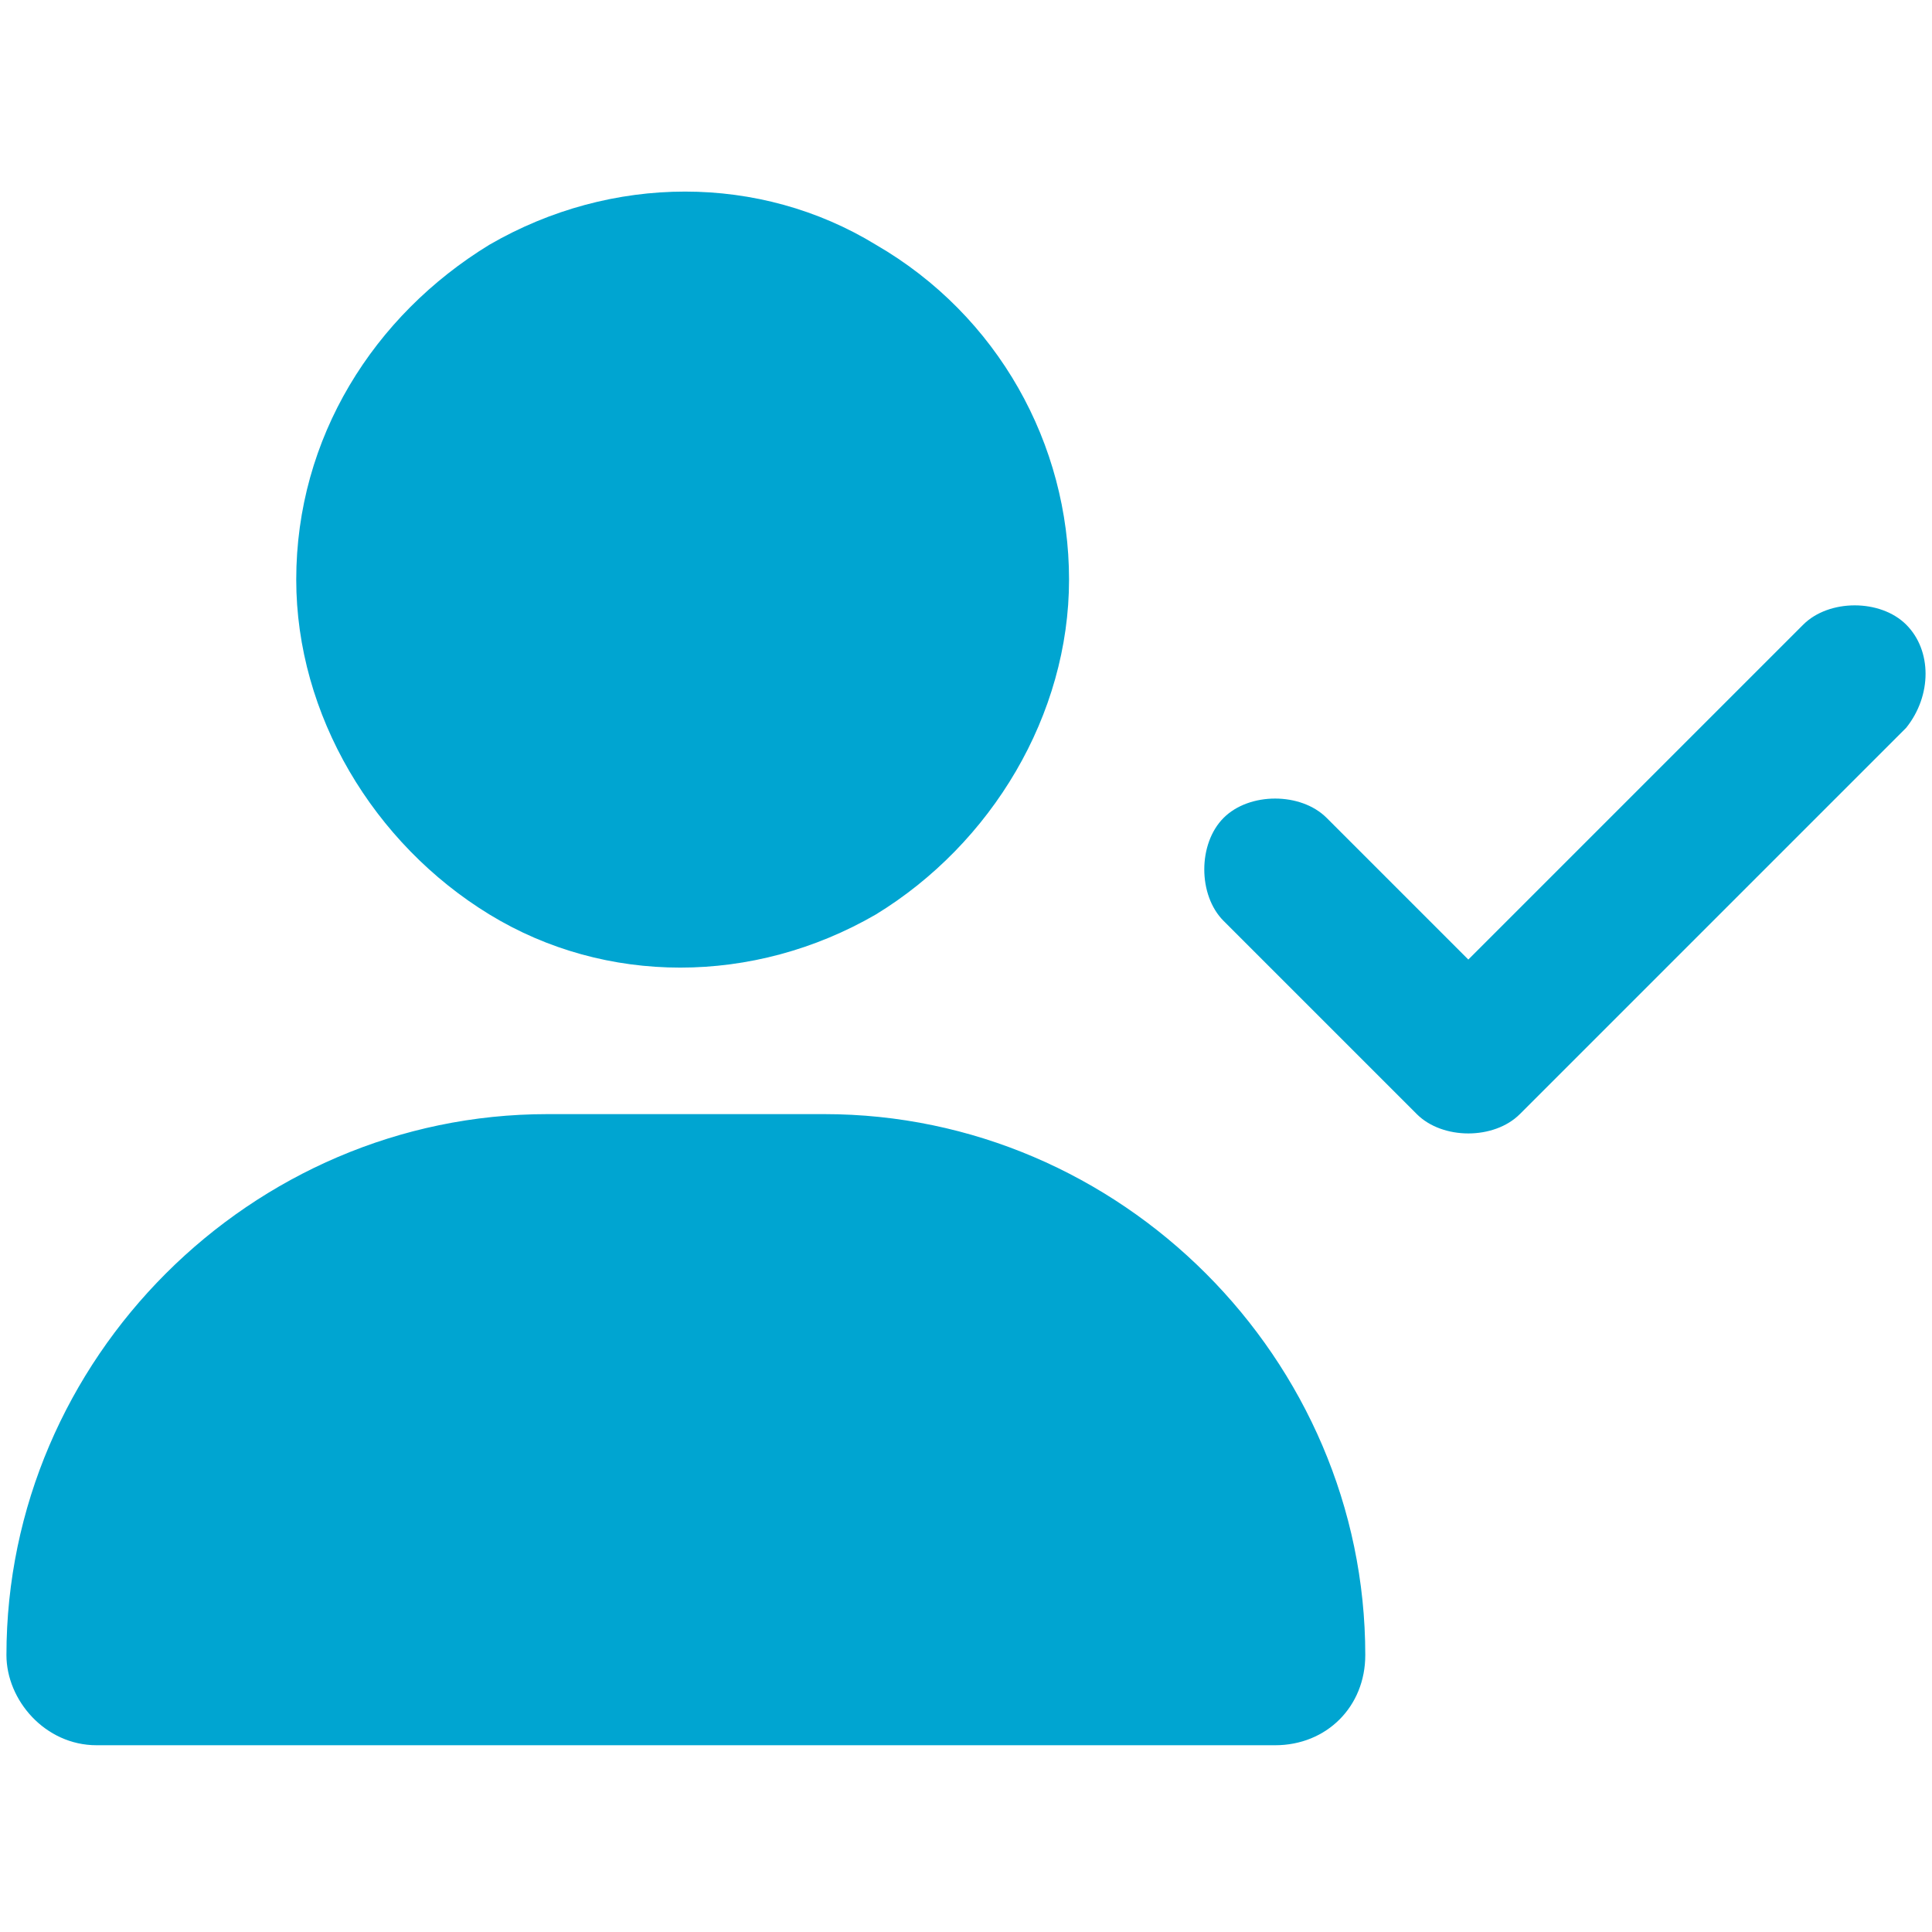 <?xml version="1.0" encoding="UTF-8"?>
<!-- Generator: Adobe Illustrator 28.5.0, SVG Export Plug-In . SVG Version: 9.03 Build 54727)  -->
<svg xmlns="http://www.w3.org/2000/svg" xmlns:xlink="http://www.w3.org/1999/xlink" version="1.0" id="Layer_1" x="0px" y="0px" viewBox="0 0 30 30" style="enable-background:new 0 0 30 30;" xml:space="preserve">
<style type="text/css">
	.st0{enable-background:new    ;}
	.st1{fill:#00A5D1;}
</style>
<g class="st0">
	<path class="st1" d="M0.1,25.7c0-4.6,3.8-8.4,8.4-8.4h4.3c4.6,0,8.4,3.8,8.4,8.4c0,0.8-0.6,1.4-1.4,1.4H1.5   C0.7,27.1,0.1,26.4,0.1,25.7z M4.6,9c0-2.2,1.2-4.1,3-5.2c1.9-1.1,4.2-1.1,6,0c1.9,1.1,3,3.1,3,5.2s-1.2,4.1-3,5.2   c-1.9,1.1-4.2,1.1-6,0C5.8,13.1,4.6,11.1,4.6,9z M29.6,11.3l-6,6c-0.4,0.4-1.2,0.4-1.6,0l-3-3c-0.4-0.4-0.4-1.2,0-1.6   c0.4-0.4,1.2-0.4,1.6,0l2.2,2.2L28,9.7c0.4-0.4,1.2-0.4,1.6,0C30,10.1,30,10.8,29.6,11.3L29.6,11.3z"></path>
</g>
</svg>
